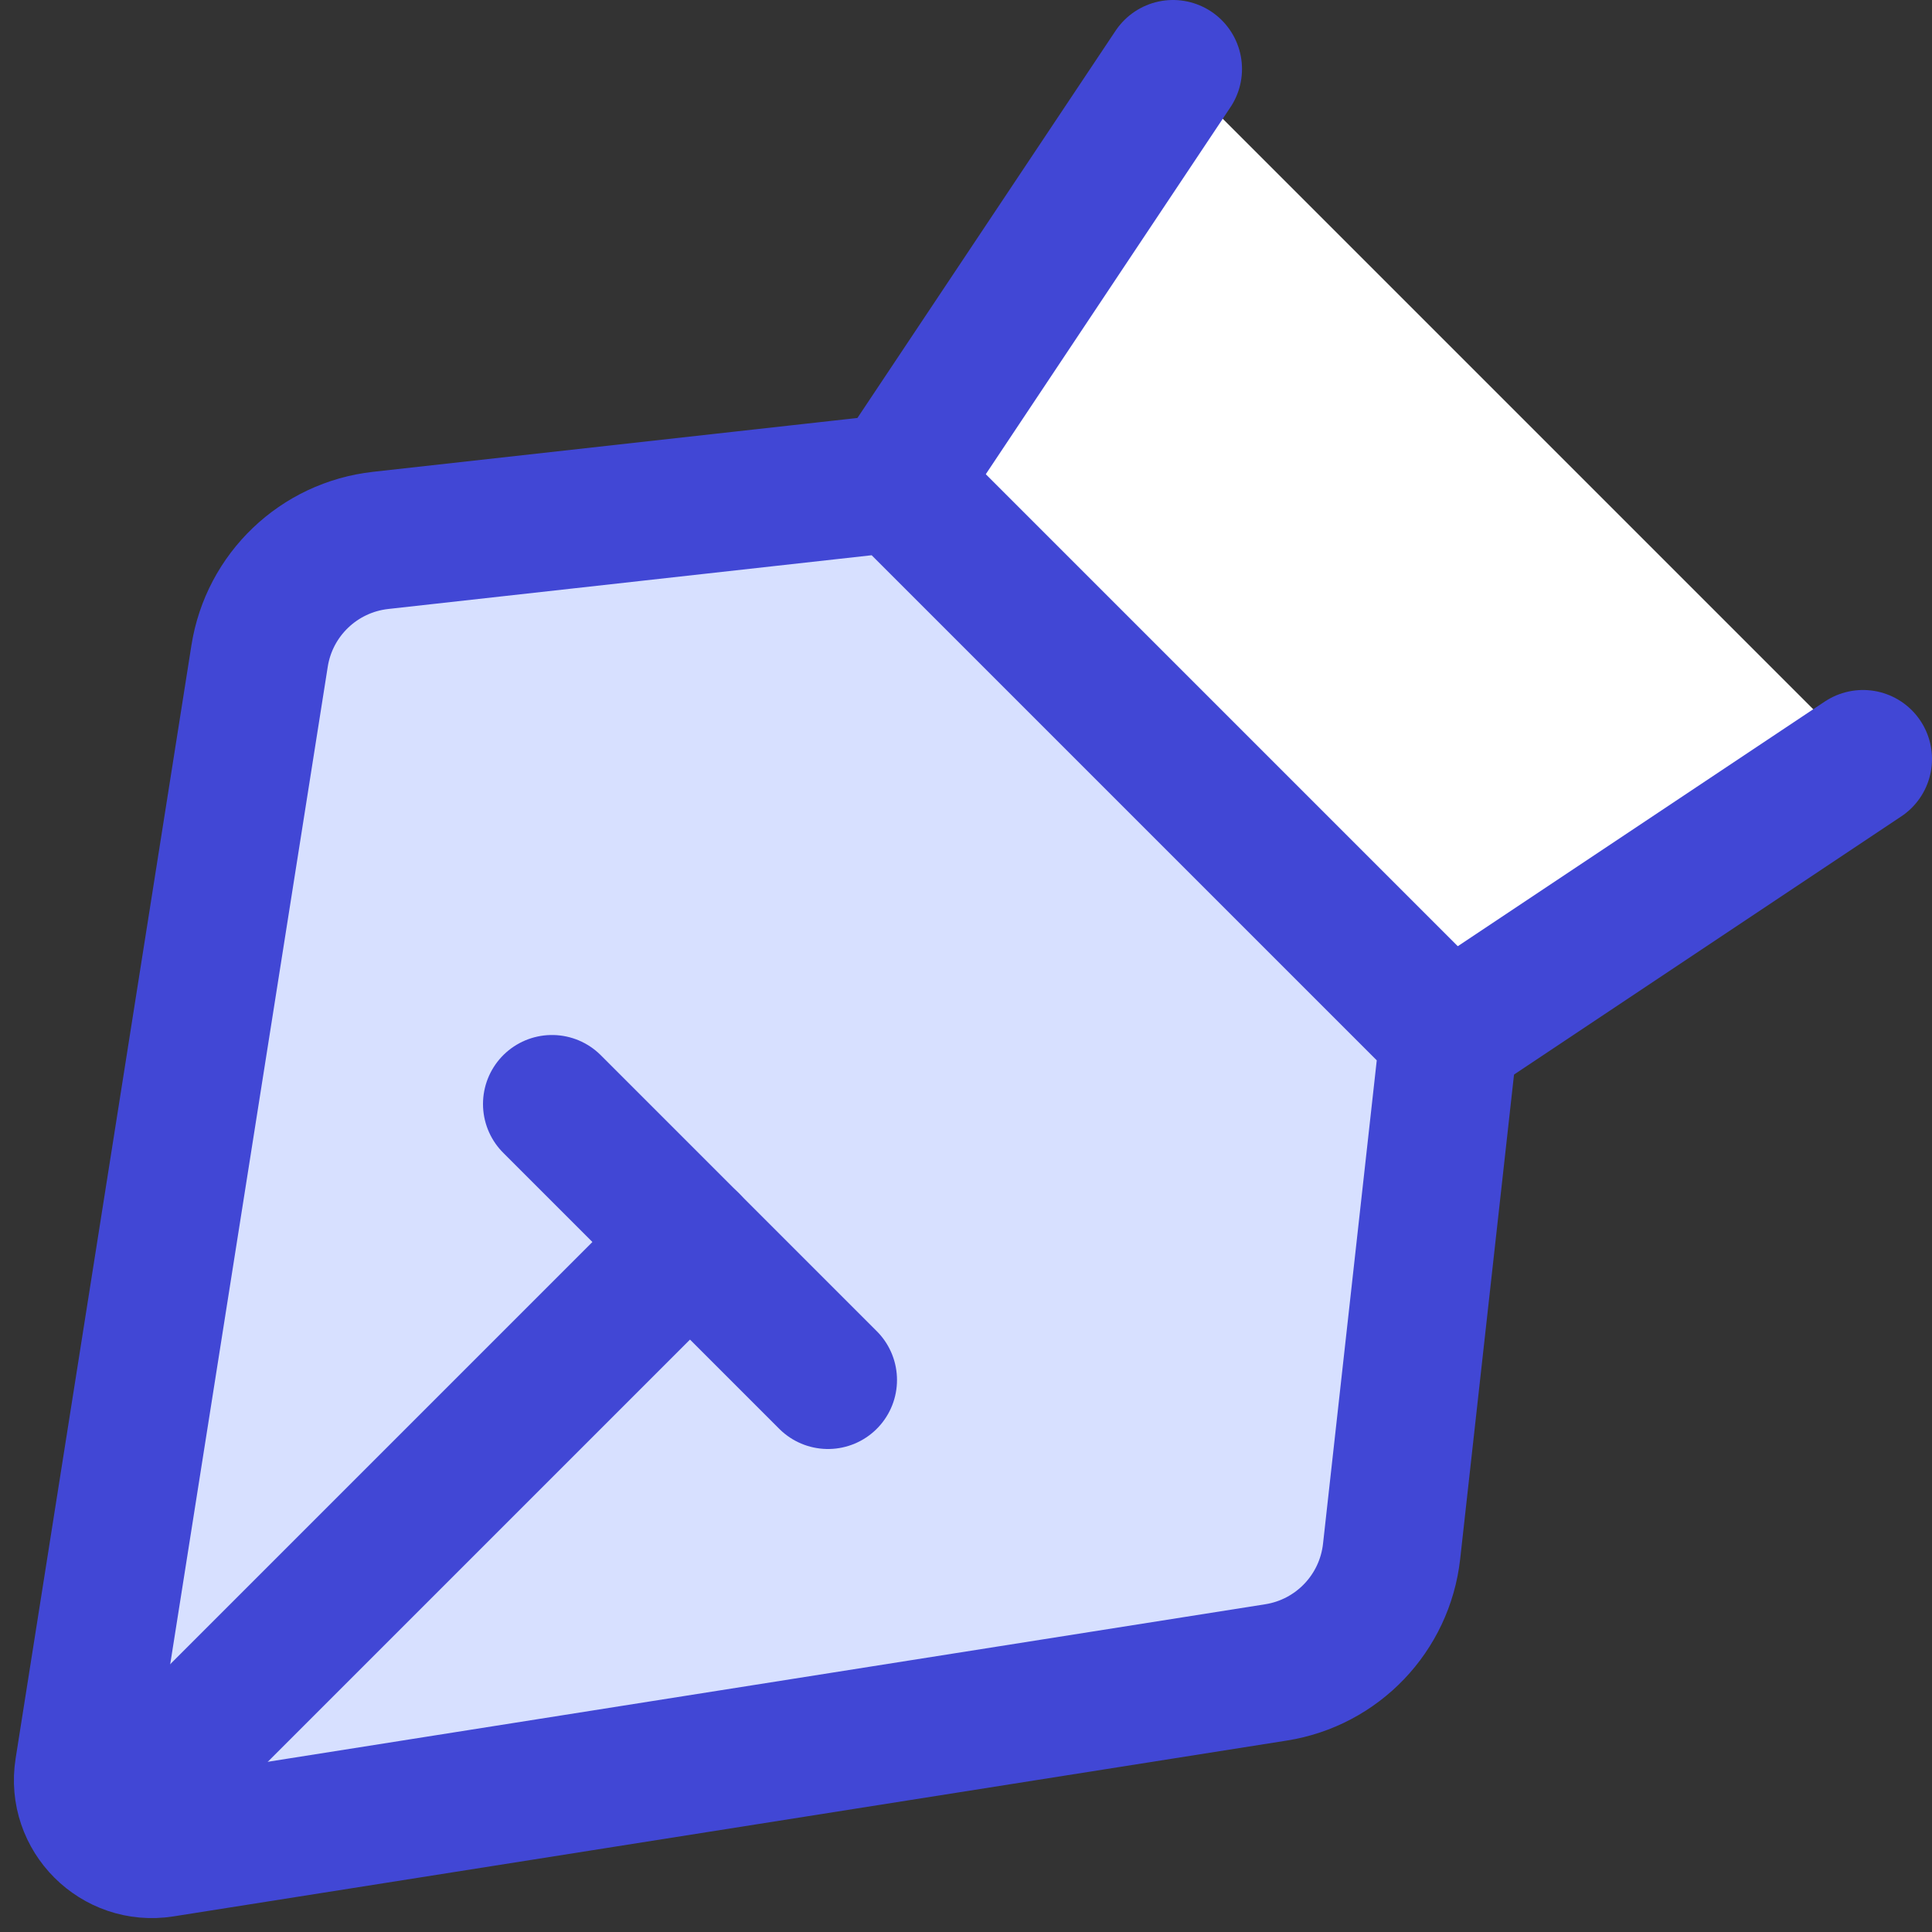 <svg xmlns="http://www.w3.org/2000/svg" fill="none" viewBox="0 0 14 14" id="Pen-Tool--Streamline-Core"><rect x="0" y="0" width="14" height="14" fill="#333333" stroke="none"/><desc>Pen Tool Streamline Icon: https://streamlinehq.com</desc><g id="pen-tool"><path id="Vector 2528" fill="#d7e0ff" d="M1.881 4.754 0.607 12.821c-0.053 0.335 0.237 0.625 0.572 0.572l8.067 -1.274c0.445 -0.07 0.788 -0.429 0.838 -0.877L10.5 7.5l-4 -4 -3.742 0.416c-0.448 0.05 -0.807 0.393 -0.877 0.838Z" stroke-width="1"></path><path id="Vector" fill="#ffffff" d="m8.5 0.5 -2 3 4 4 3 -2 -5 -5Z" stroke-width="1"></path><path id="Vector 2524" stroke="#4147d5" stroke-linecap="round" stroke-linejoin="round" d="m6.5 3.5 2 -3" stroke-width="1"></path><path id="Vector 2525" stroke="#4147d5" stroke-linecap="round" stroke-linejoin="round" d="m10.5 7.5 3 -2" stroke-width="1"></path><path id="Vector 2526" stroke="#4147d5" stroke-linecap="round" stroke-linejoin="round" d="m1 13 4 -4" stroke-width="1"></path><path id="Vector 2527" stroke="#4147d5" stroke-linecap="round" stroke-linejoin="round" d="m4 8 2 2" stroke-width="1"></path><path id="Vector 2523" stroke="#4147d5" stroke-linecap="round" stroke-linejoin="round" d="M1.881 4.754 0.607 12.821c-0.053 0.335 0.237 0.625 0.572 0.572l8.067 -1.274c0.445 -0.07 0.788 -0.429 0.838 -0.877L10.5 7.5l-4 -4 -3.742 0.416c-0.448 0.05 -0.807 0.393 -0.877 0.838Z" stroke-width="1"></path></g></svg>